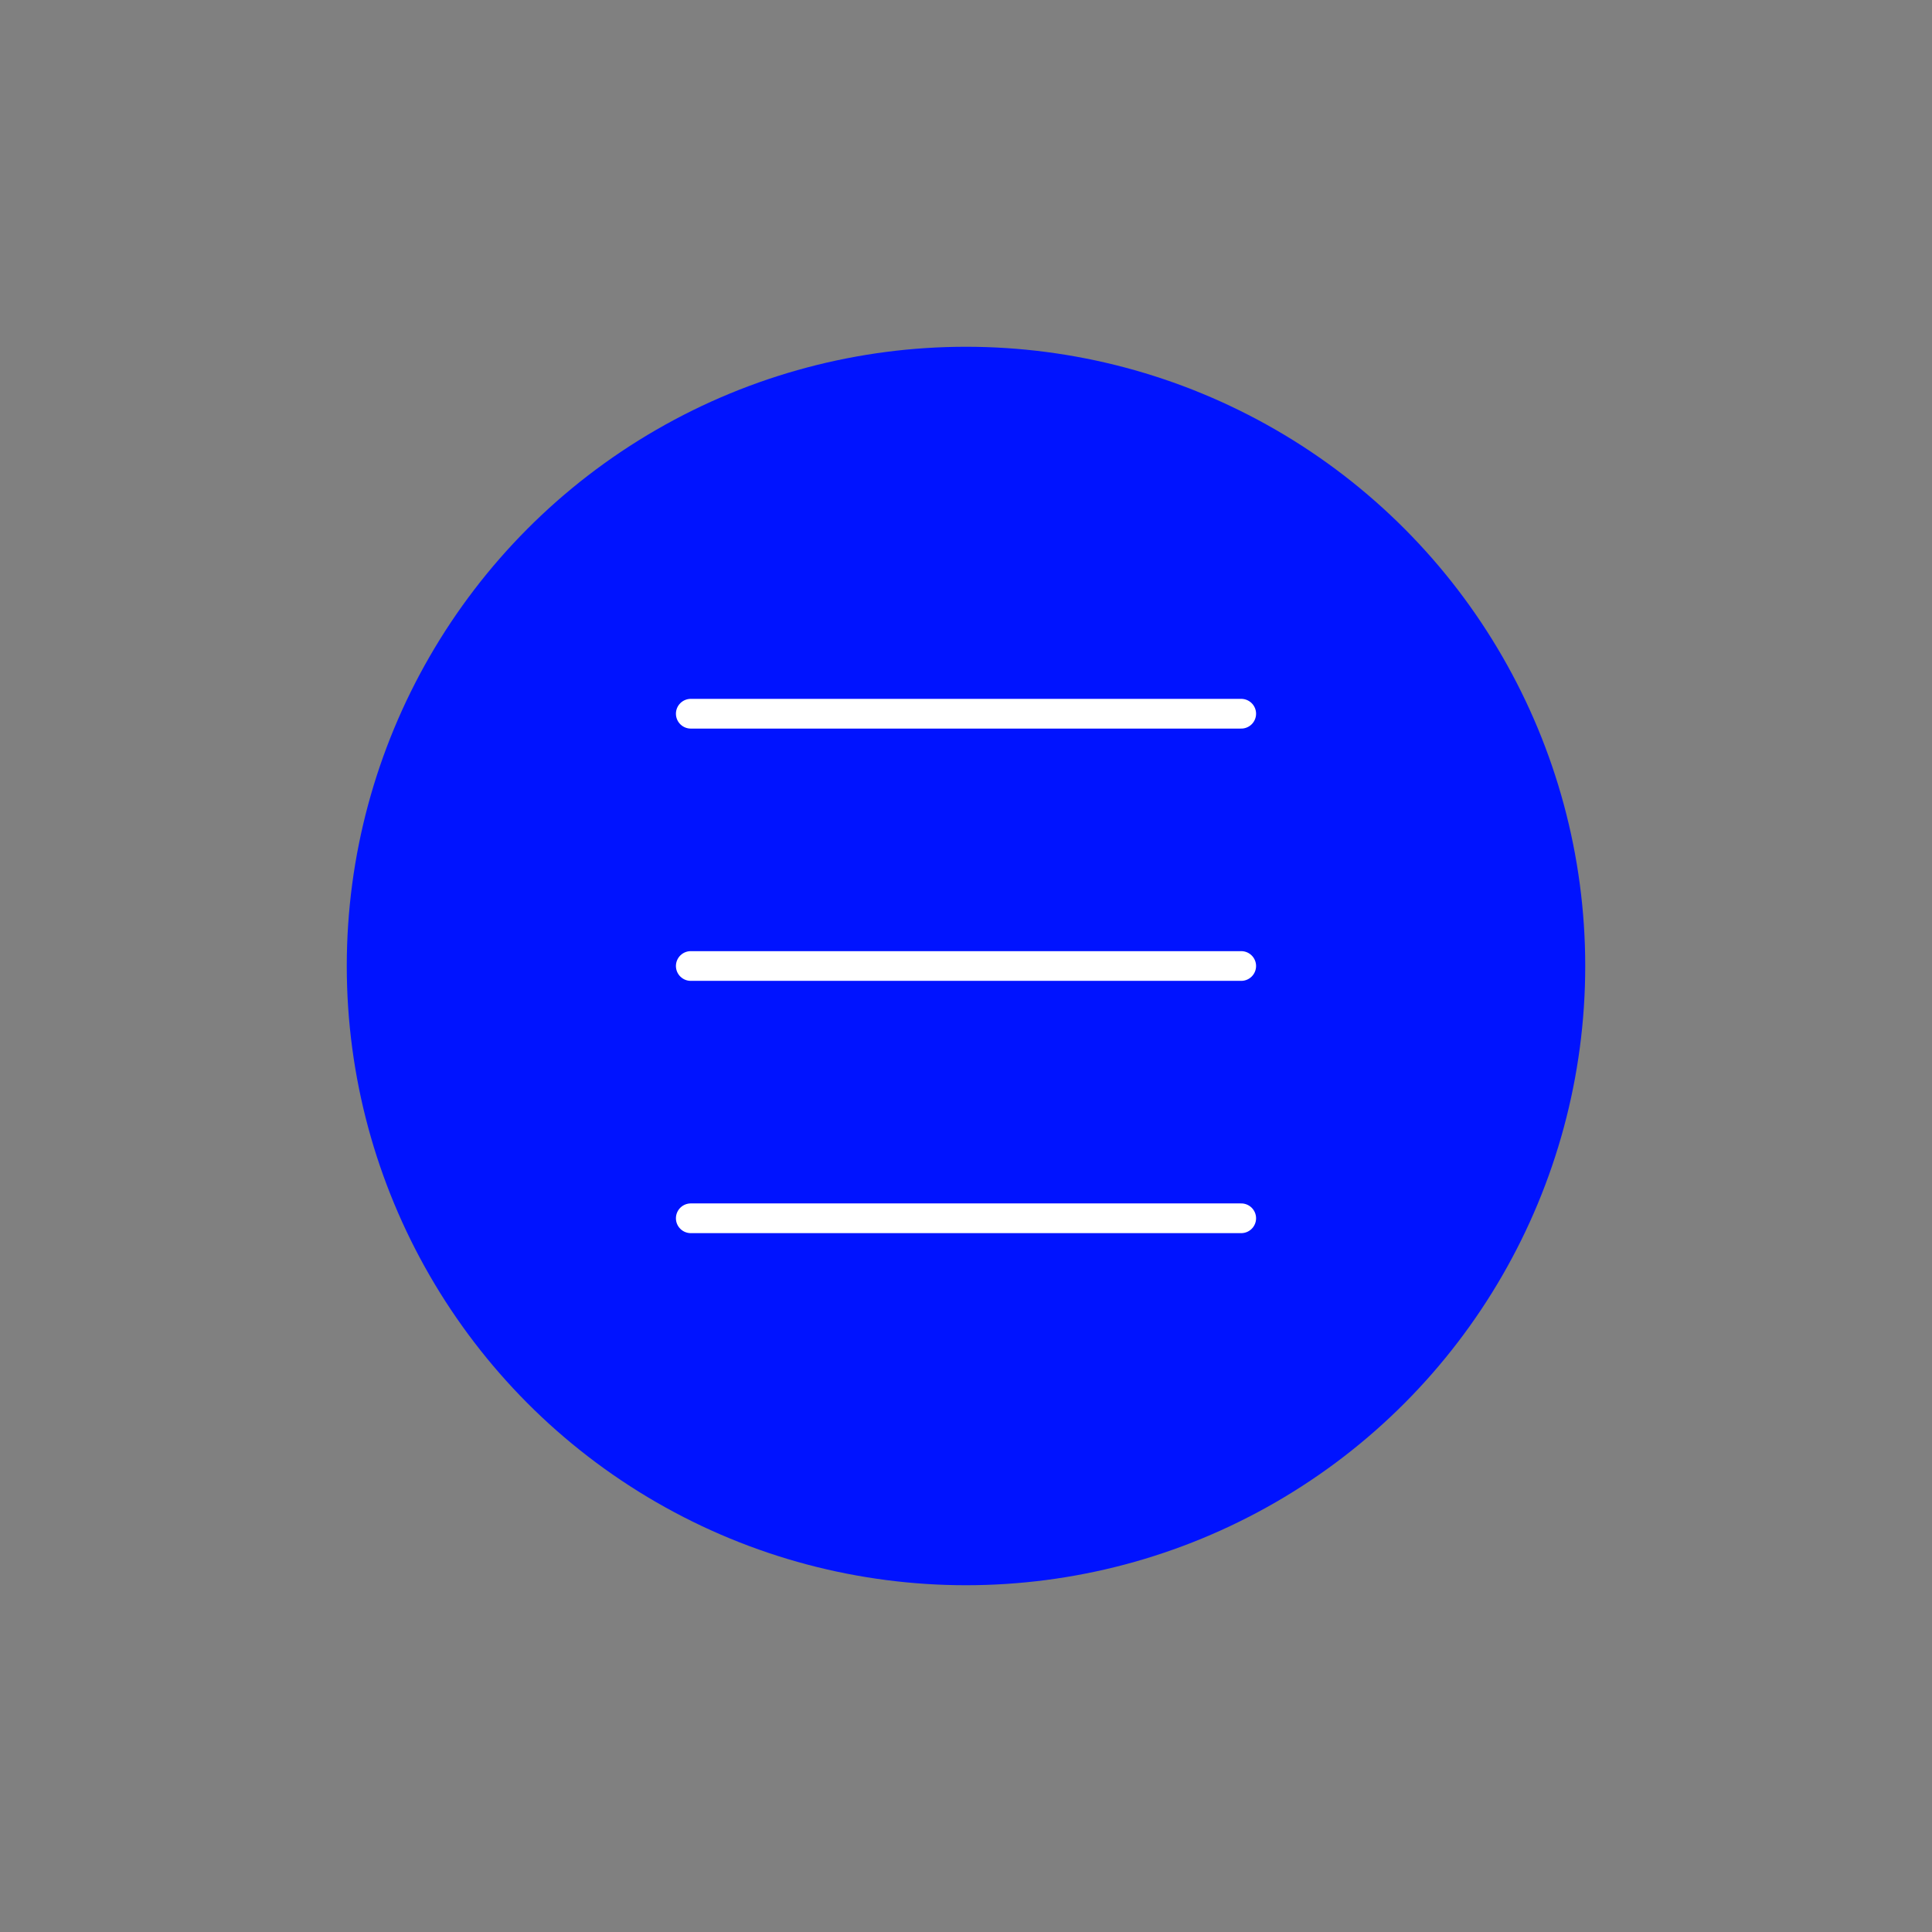 <?xml version="1.0" encoding="UTF-8"?> <svg xmlns="http://www.w3.org/2000/svg" xmlns:xlink="http://www.w3.org/1999/xlink" version="1.1" id="Capa_1" viewBox="-15.12 -15.12 84.24 84.24" xml:space="preserve" width="800px" height="800px" fill="#000000"><rect x="-15.12" y="-15.12" width="84.24" height="84.24" fill="#808080" stroke="none"/> <g id="SVGRepo_bgCarrier" stroke-width="0"></g> <g id="SVGRepo_tracerCarrier" stroke-linecap="round" stroke-linejoin="round"></g> <g id="SVGRepo_iconCarrier"> <circle style="fill:#0013FF;" cx="27" cy="27" r="27"></circle> <line style="fill:none;stroke:#FFFFFF;stroke-width:1.296;stroke-linecap:round;stroke-miterlimit:10;" x1="15" y1="16" x2="39" y2="16"></line> <line style="fill:none;stroke:#FFFFFF;stroke-width:1.296;stroke-linecap:round;stroke-miterlimit:10;" x1="15" y1="27" x2="39" y2="27"></line> <line style="fill:none;stroke:#FFFFFF;stroke-width:1.296;stroke-linecap:round;stroke-miterlimit:10;" x1="15" y1="38" x2="39" y2="38"></line> </g> </svg> 